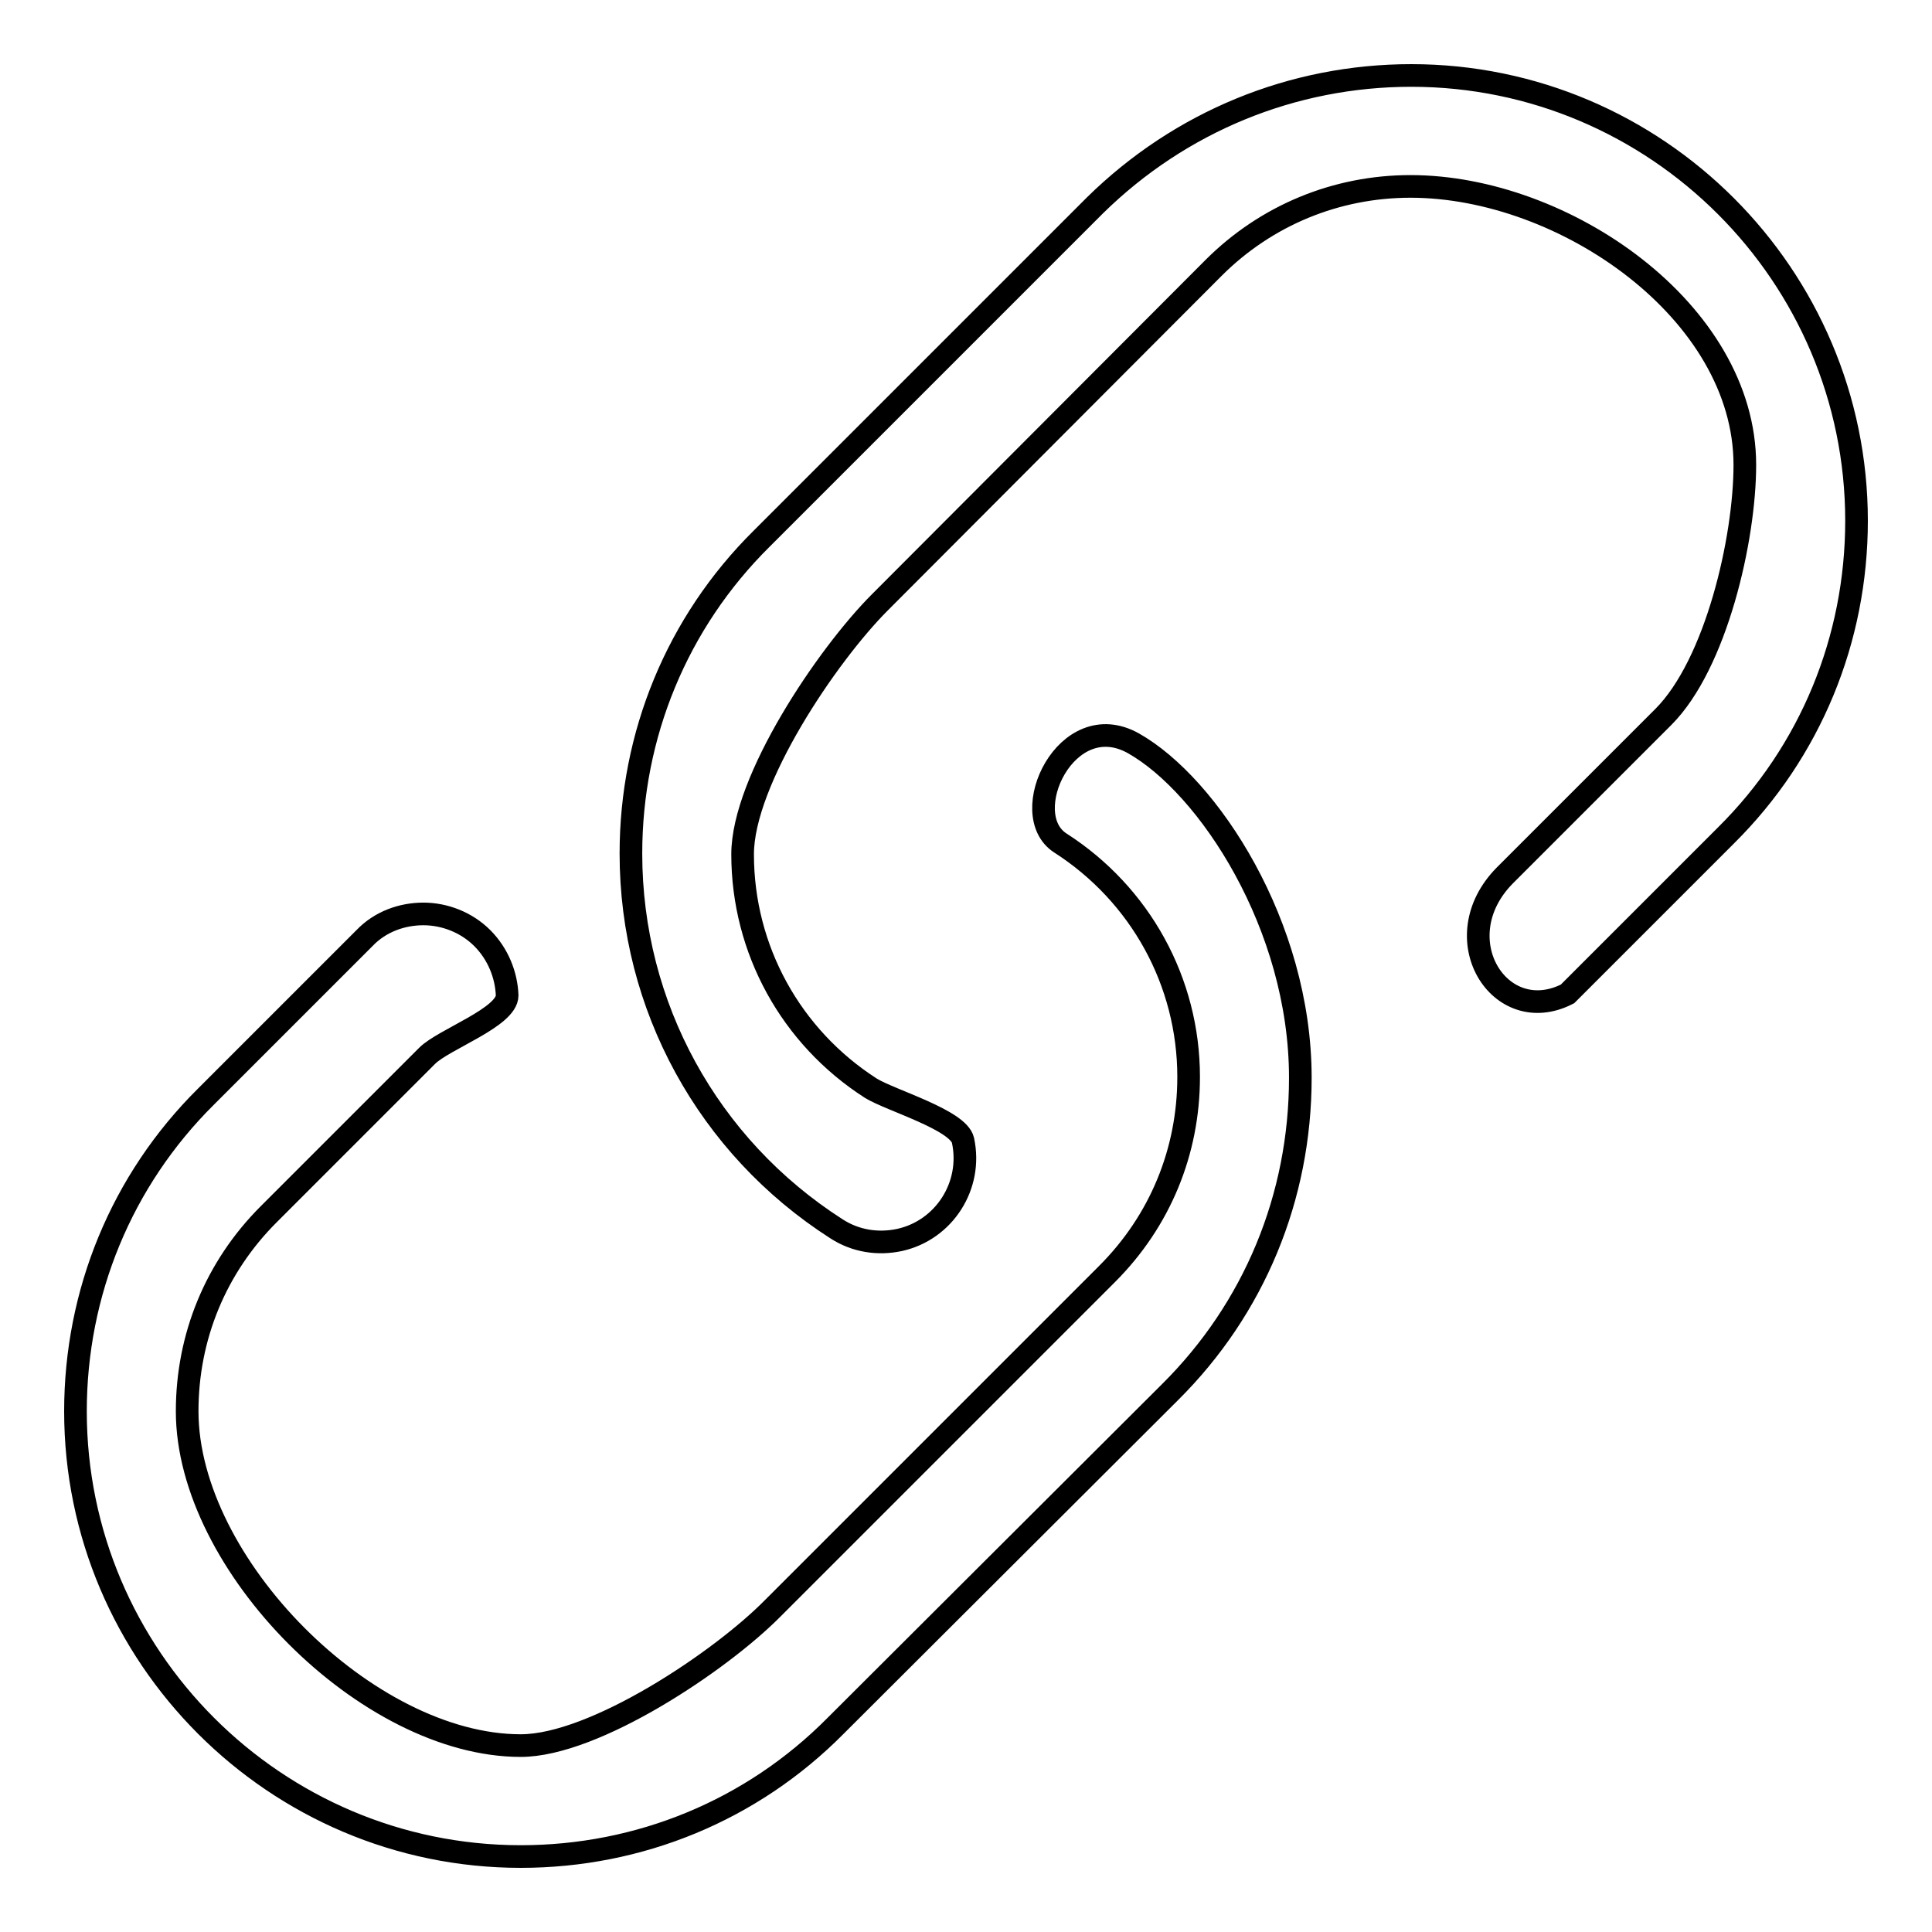 <?xml version="1.0" encoding="utf-8"?>
<!-- Svg Vector Icons : http://www.onlinewebfonts.com/icon -->
<!DOCTYPE svg PUBLIC "-//W3C//DTD SVG 1.1//EN" "http://www.w3.org/Graphics/SVG/1.1/DTD/svg11.dtd">
<svg version="1.1" xmlns="http://www.w3.org/2000/svg" xmlns:xlink="http://www.w3.org/1999/xlink" x="0px" y="0px" viewBox="0 0 256 256" enable-background="new 0 0 256 256" xml:space="preserve">
<g><g><path stroke-width="3" fill-opacity="0" stroke="#000000"  d="M228.7,110.7l-21,21c-9,4.6-16.5-7.4-8.3-15.7l21-21c7-7,10.8-23.6,10.8-33.4c0-20.3-23.9-36.9-44.3-36.9c-9.8,0-19.1,3.8-26.1,10.8l-44.2,44.3c-7,7-18.2,23.6-18.2,33.4c0,12.6,6.4,24.2,17,31c2.6,1.6,11.6,4.2,12.2,6.9c1.3,6-2.5,11.9-8.4,13.2c-2.8,0.6-5.8,0.2-8.4-1.5c-17-10.9-27.2-29.5-27.2-49.7c0-15.7,6.1-30.6,17.3-41.7l44.2-44.2C156.4,16.1,171.3,10,187,10c32.5,0,59,26.5,59,59C246,84.7,239.9,99.6,228.7,110.7z M69,231.3c9.8,0,26.5-11.2,33.4-18.2l44.3-44.3c7-7,10.8-16.2,10.8-26.1c0-12.6-6.4-24.2-17-31c-5.9-3.8,0.8-18.2,9.7-13.2c9.9,5.6,22.1,24.1,22.1,44.3c0,15.8-6.1,30.6-17.3,41.7l-44.3,44.2C99.6,239.9,84.7,246,69,246c-32.5,0-59-26.5-59-59c0-15.7,6.1-30.6,17.3-41.7l21-21c2.1-2.2,5-3.2,7.8-3.2s5.7,1.1,7.8,3.2c2.1,2.1,3.2,4.9,3.3,7.6c0,2.9-8.4,5.8-10.6,8l-21,21c-7,7-10.8,16.2-10.8,26.1C24.8,207.3,48.7,231.3,69,231.3z"/></g></g>
</svg>